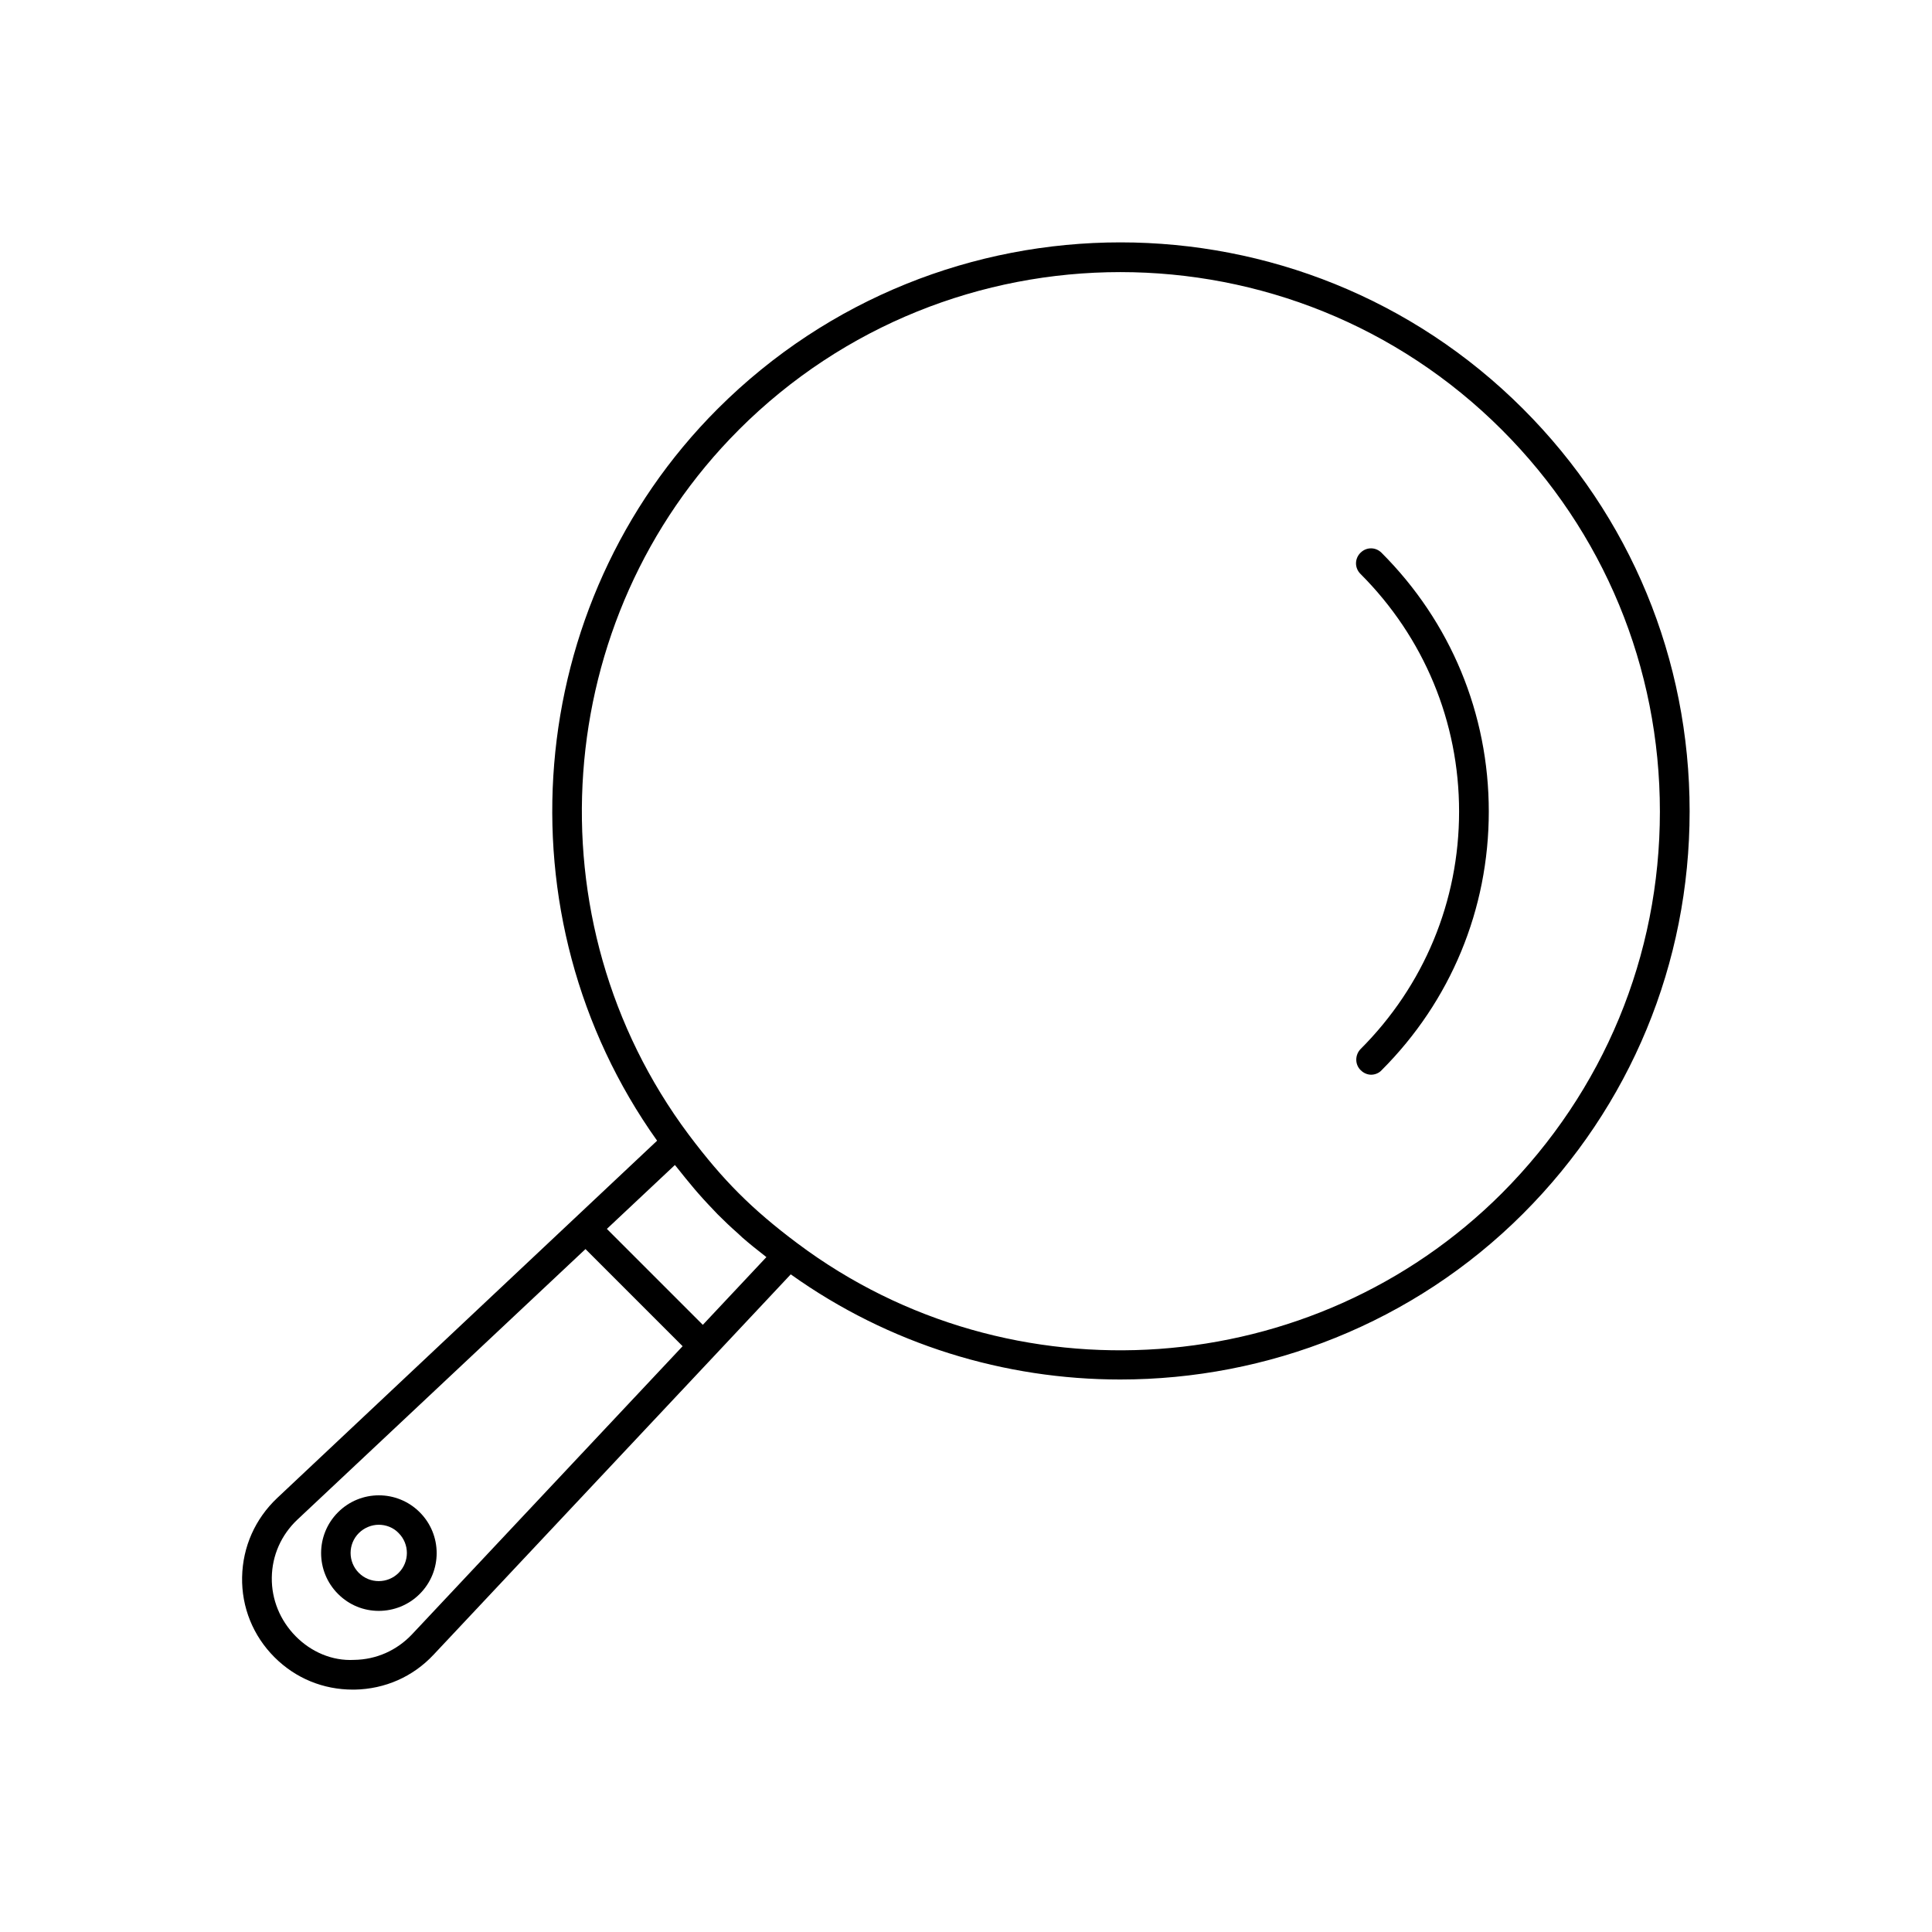 <?xml version="1.0" encoding="UTF-8"?>
<!-- Uploaded to: SVG Find, www.svgrepo.com, Generator: SVG Find Mixer Tools -->
<svg fill="#000000" width="800px" height="800px" version="1.1" viewBox="144 144 512 512" xmlns="http://www.w3.org/2000/svg">
 <g>
  <path d="m208.16 561.93c-0.156 8.031 2.914 15.586 8.582 21.254 5.59 5.59 12.91 8.582 20.781 8.582h0.473c8.031-0.156 15.43-3.387 20.941-9.289l74.234-79.035 20.387-21.727c26.137 18.656 56.758 27.867 87.301 27.867 38.965 0 77.695-14.879 106.75-43.926 28.496-28.496 44.16-66.359 44.16-106.66 0-40.305-15.664-78.168-44.16-106.66-58.805-58.805-154.53-58.805-213.41 0-51.797 51.797-58.41 134.53-16.059 193.96l-100.69 94.699c-5.824 5.508-9.129 12.91-9.289 20.938zm131.62-304.02c55.734-55.734 146.5-55.734 202.23 0 27 27 41.879 62.898 41.879 101.16 0 38.258-14.879 74.074-41.879 101.16-49.91 49.91-130.12 55.656-186.64 13.305-6.219-4.644-11.18-8.895-15.586-13.305-4.41-4.41-8.582-9.289-13.305-15.586-42.273-56.605-36.605-136.82 13.305-186.73zm-16.926 194.83c0.156 0.156 0.234 0.316 0.395 0.473 1.652 2.125 3.305 4.094 4.879 5.984 0.316 0.395 0.707 0.789 1.023 1.18 1.652 1.891 3.387 3.699 5.039 5.434 1.73 1.73 3.465 3.387 5.352 5.039 0.395 0.395 0.789 0.707 1.18 1.102 1.891 1.652 3.856 3.227 5.984 4.879 0.156 0.078 0.234 0.234 0.395 0.316l-16.848 17.949-25.426-25.426zm-23.695 22.277 25.742 25.742-71.715 76.359c-4.016 4.25-9.445 6.691-15.352 6.769-5.824 0.316-11.414-2.125-15.508-6.297s-6.375-9.684-6.297-15.508c0.078-5.902 2.519-11.336 6.769-15.352z"/>
  <path d="m504.62 427.63c0.789 0.789 1.812 1.18 2.754 1.18 0.945 0 2.047-0.395 2.754-1.18 18.344-18.344 28.418-42.668 28.418-68.566s-10.078-50.223-28.418-68.566c-1.574-1.574-4.016-1.574-5.59 0-1.574 1.574-1.574 4.016 0 5.59 16.848 16.848 26.137 39.203 26.137 62.977s-9.289 46.129-26.137 62.977c-1.492 1.574-1.492 4.094 0.082 5.59z"/>
  <path d="m244.37 570.9c3.938 0 7.871-1.496 10.863-4.488 5.984-5.984 5.984-15.664 0-21.648s-15.664-5.984-21.648 0-5.984 15.664 0 21.648c2.992 2.996 6.852 4.488 10.785 4.488zm-5.273-20.621c1.418-1.418 3.387-2.203 5.273-2.203 1.891 0 3.856 0.707 5.273 2.203 2.914 2.914 2.914 7.637 0 10.547-2.914 2.914-7.637 2.914-10.547 0-2.91-2.914-2.91-7.637 0-10.547z"/>
 </g>
</svg>